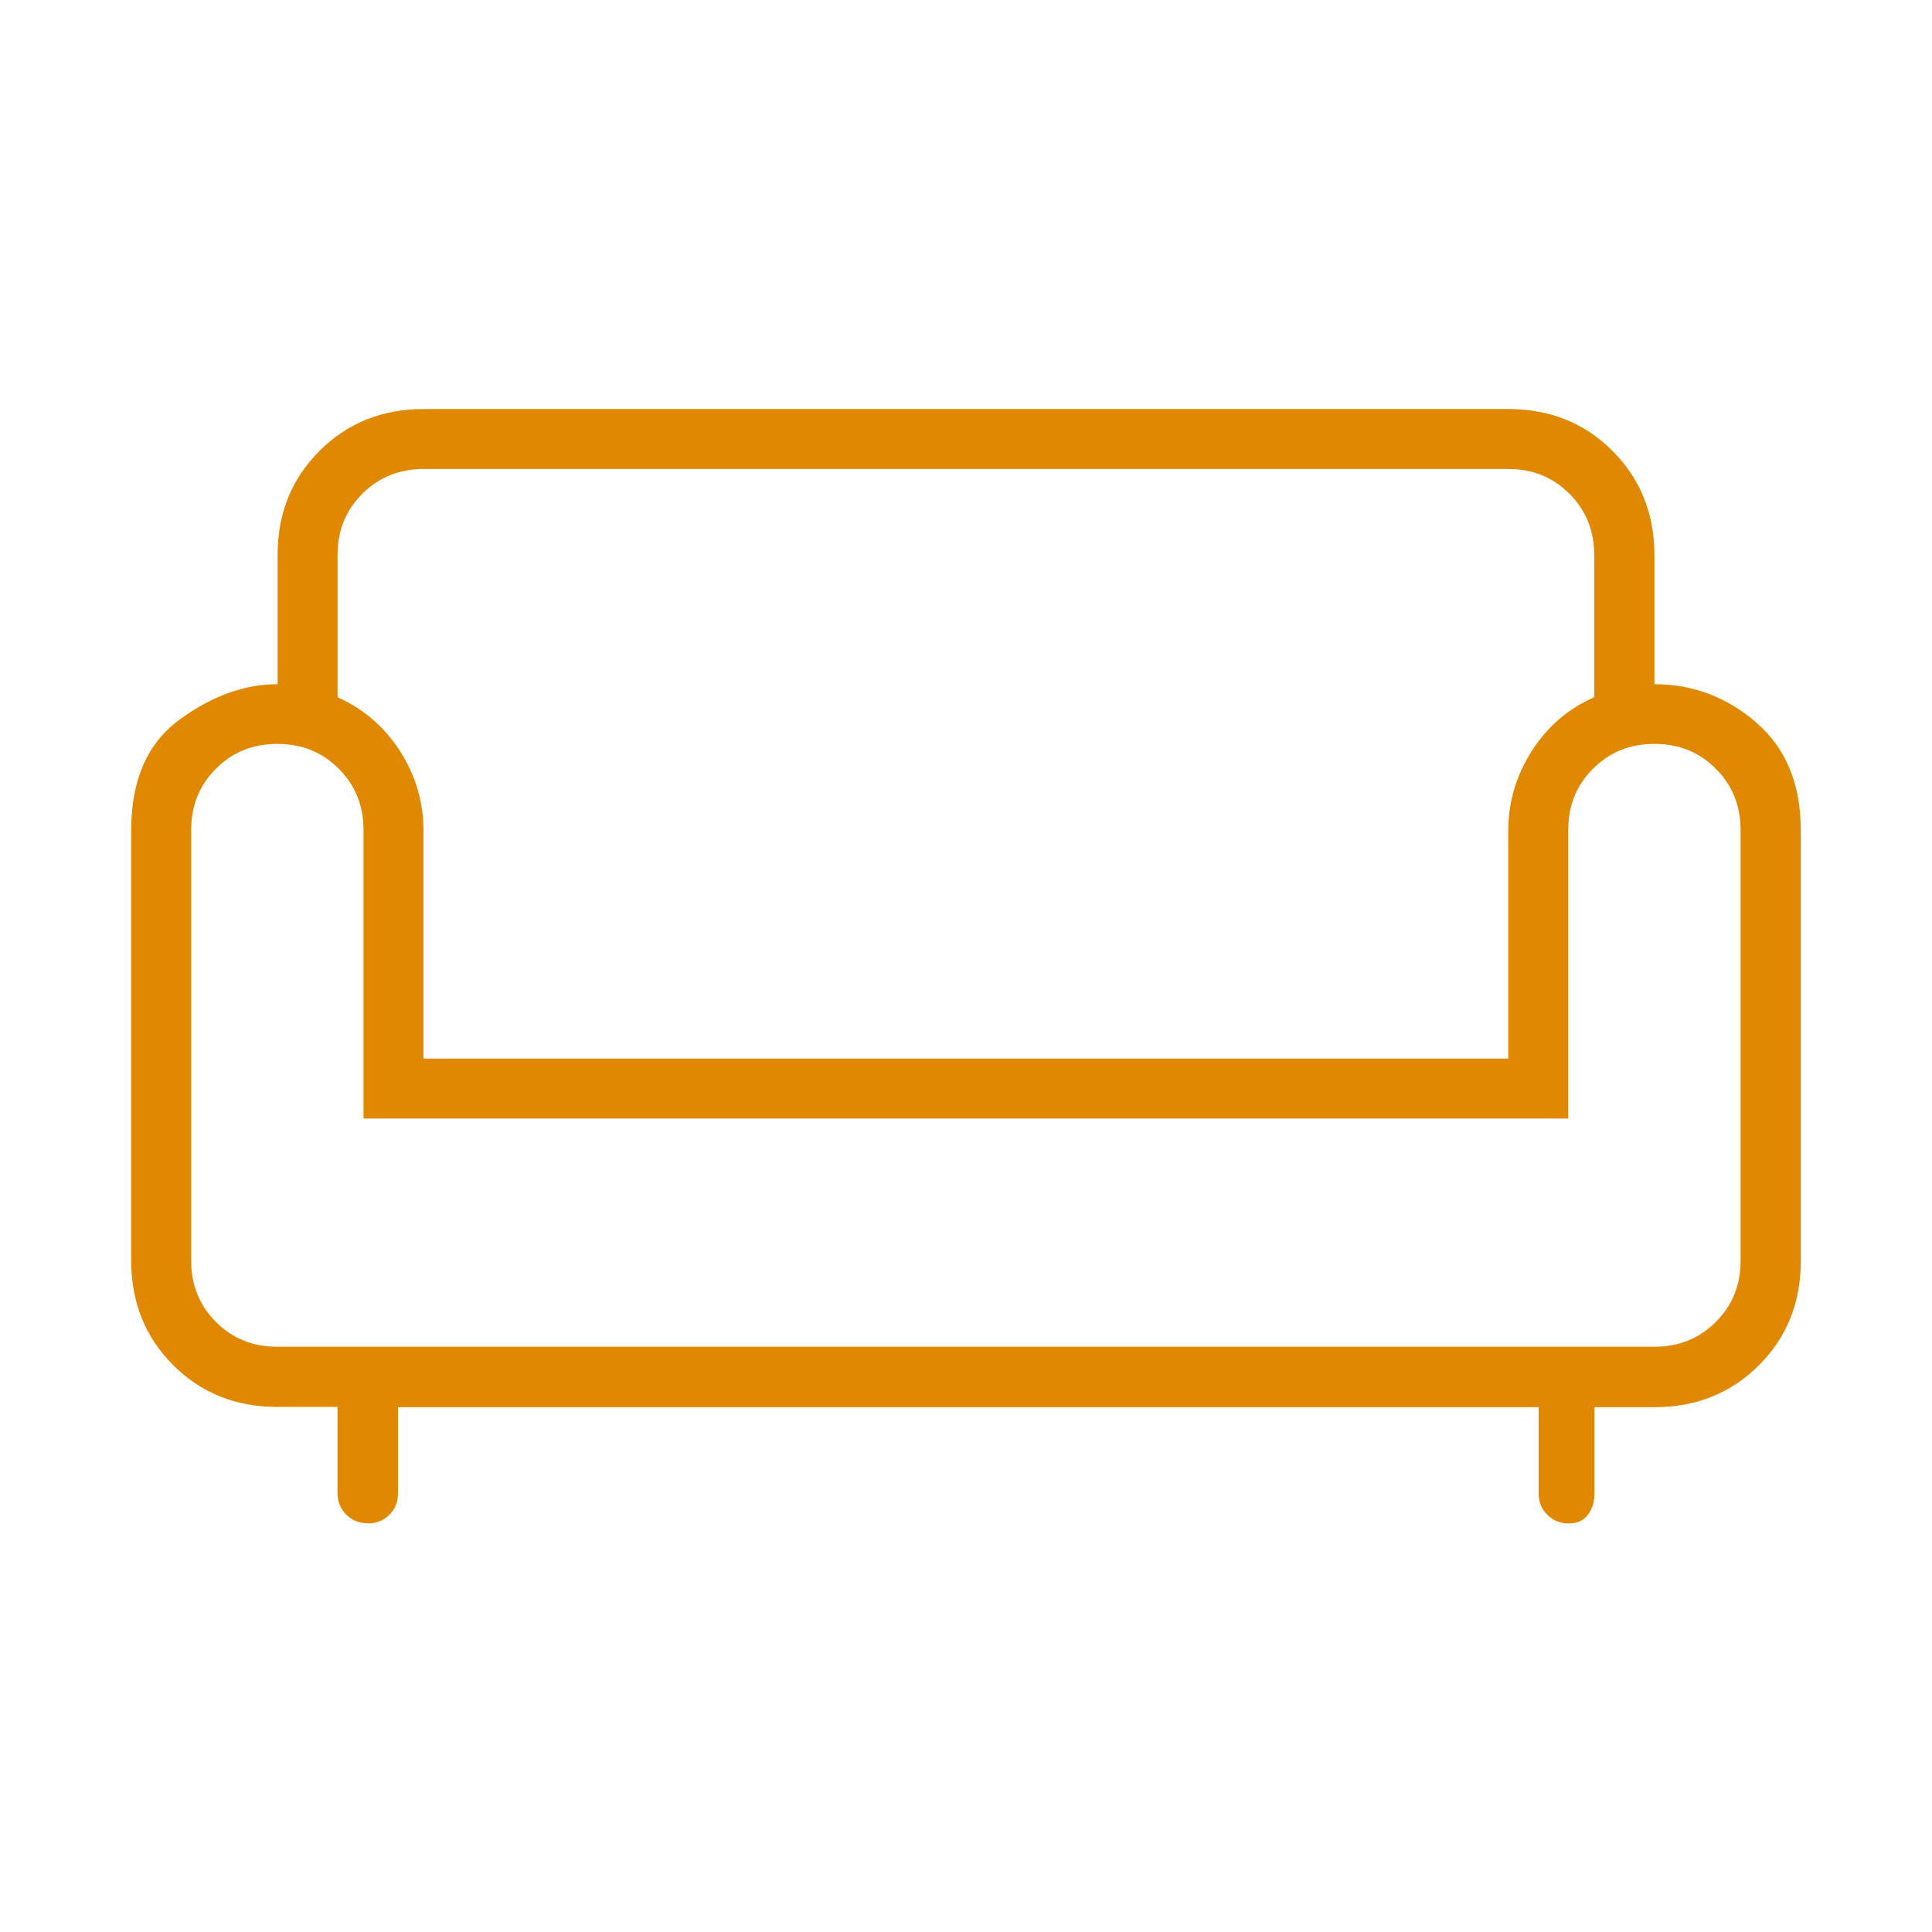 <svg xmlns="http://www.w3.org/2000/svg" id="Lager_1" viewBox="0 0 80.25 80.25"><defs><style>      .st0 {        fill: #df8800;      }    </style></defs><path class="st0" d="M15.27,63.27c-.36,0-.65-.12-.89-.36-.24-.24-.36-.54-.36-.89v-3.58h-2.5c-1.73,0-3.17-.58-4.33-1.74s-1.74-2.61-1.74-4.33v-17.88c0-2.09.67-3.62,2.01-4.6s2.7-1.47,4.07-1.47v-5.36c0-1.73.58-3.17,1.74-4.33s2.61-1.74,4.33-1.74h45.05c1.73,0,3.17.58,4.33,1.74s1.74,2.61,1.74,4.33v5.36c1.61,0,3.02.54,4.25,1.61s1.83,2.56,1.83,4.47v17.88c0,1.73-.58,3.17-1.74,4.33s-2.61,1.74-4.33,1.74h-2.5v3.58c0,.35-.09.65-.27.89-.18.24-.45.36-.8.36s-.65-.12-.89-.36c-.24-.24-.36-.54-.36-.89v-3.58H16.53v3.58c0,.36-.12.66-.36.89-.24.24-.54.36-.89.36ZM11.52,55.94h57.2c1.01,0,1.86-.34,2.55-1.03s1.03-1.53,1.03-2.55v-17.88c0-1.01-.34-1.86-1.03-2.55s-1.53-1.03-2.55-1.03-1.86.34-2.55,1.03-1.03,1.53-1.03,2.55v11.98H15.1v-11.98c0-1.01-.34-1.86-1.03-2.55s-1.53-1.03-2.55-1.03-1.86.34-2.55,1.03c-.69.69-1.03,1.53-1.03,2.55v17.88c0,1.01.34,1.86,1.03,2.55.69.69,1.53,1.03,2.55,1.03ZM17.6,43.97h45.05v-9.47c0-1.19.33-2.29.98-3.31s1.52-1.76,2.59-2.23v-5.9c0-1.01-.34-1.86-1.03-2.55s-1.53-1.03-2.55-1.03H17.6c-1.01,0-1.86.34-2.55,1.03s-1.03,1.53-1.03,2.55v5.9c1.07.48,1.94,1.22,2.59,2.23s.98,2.12.98,3.31v9.47Z"></path></svg>